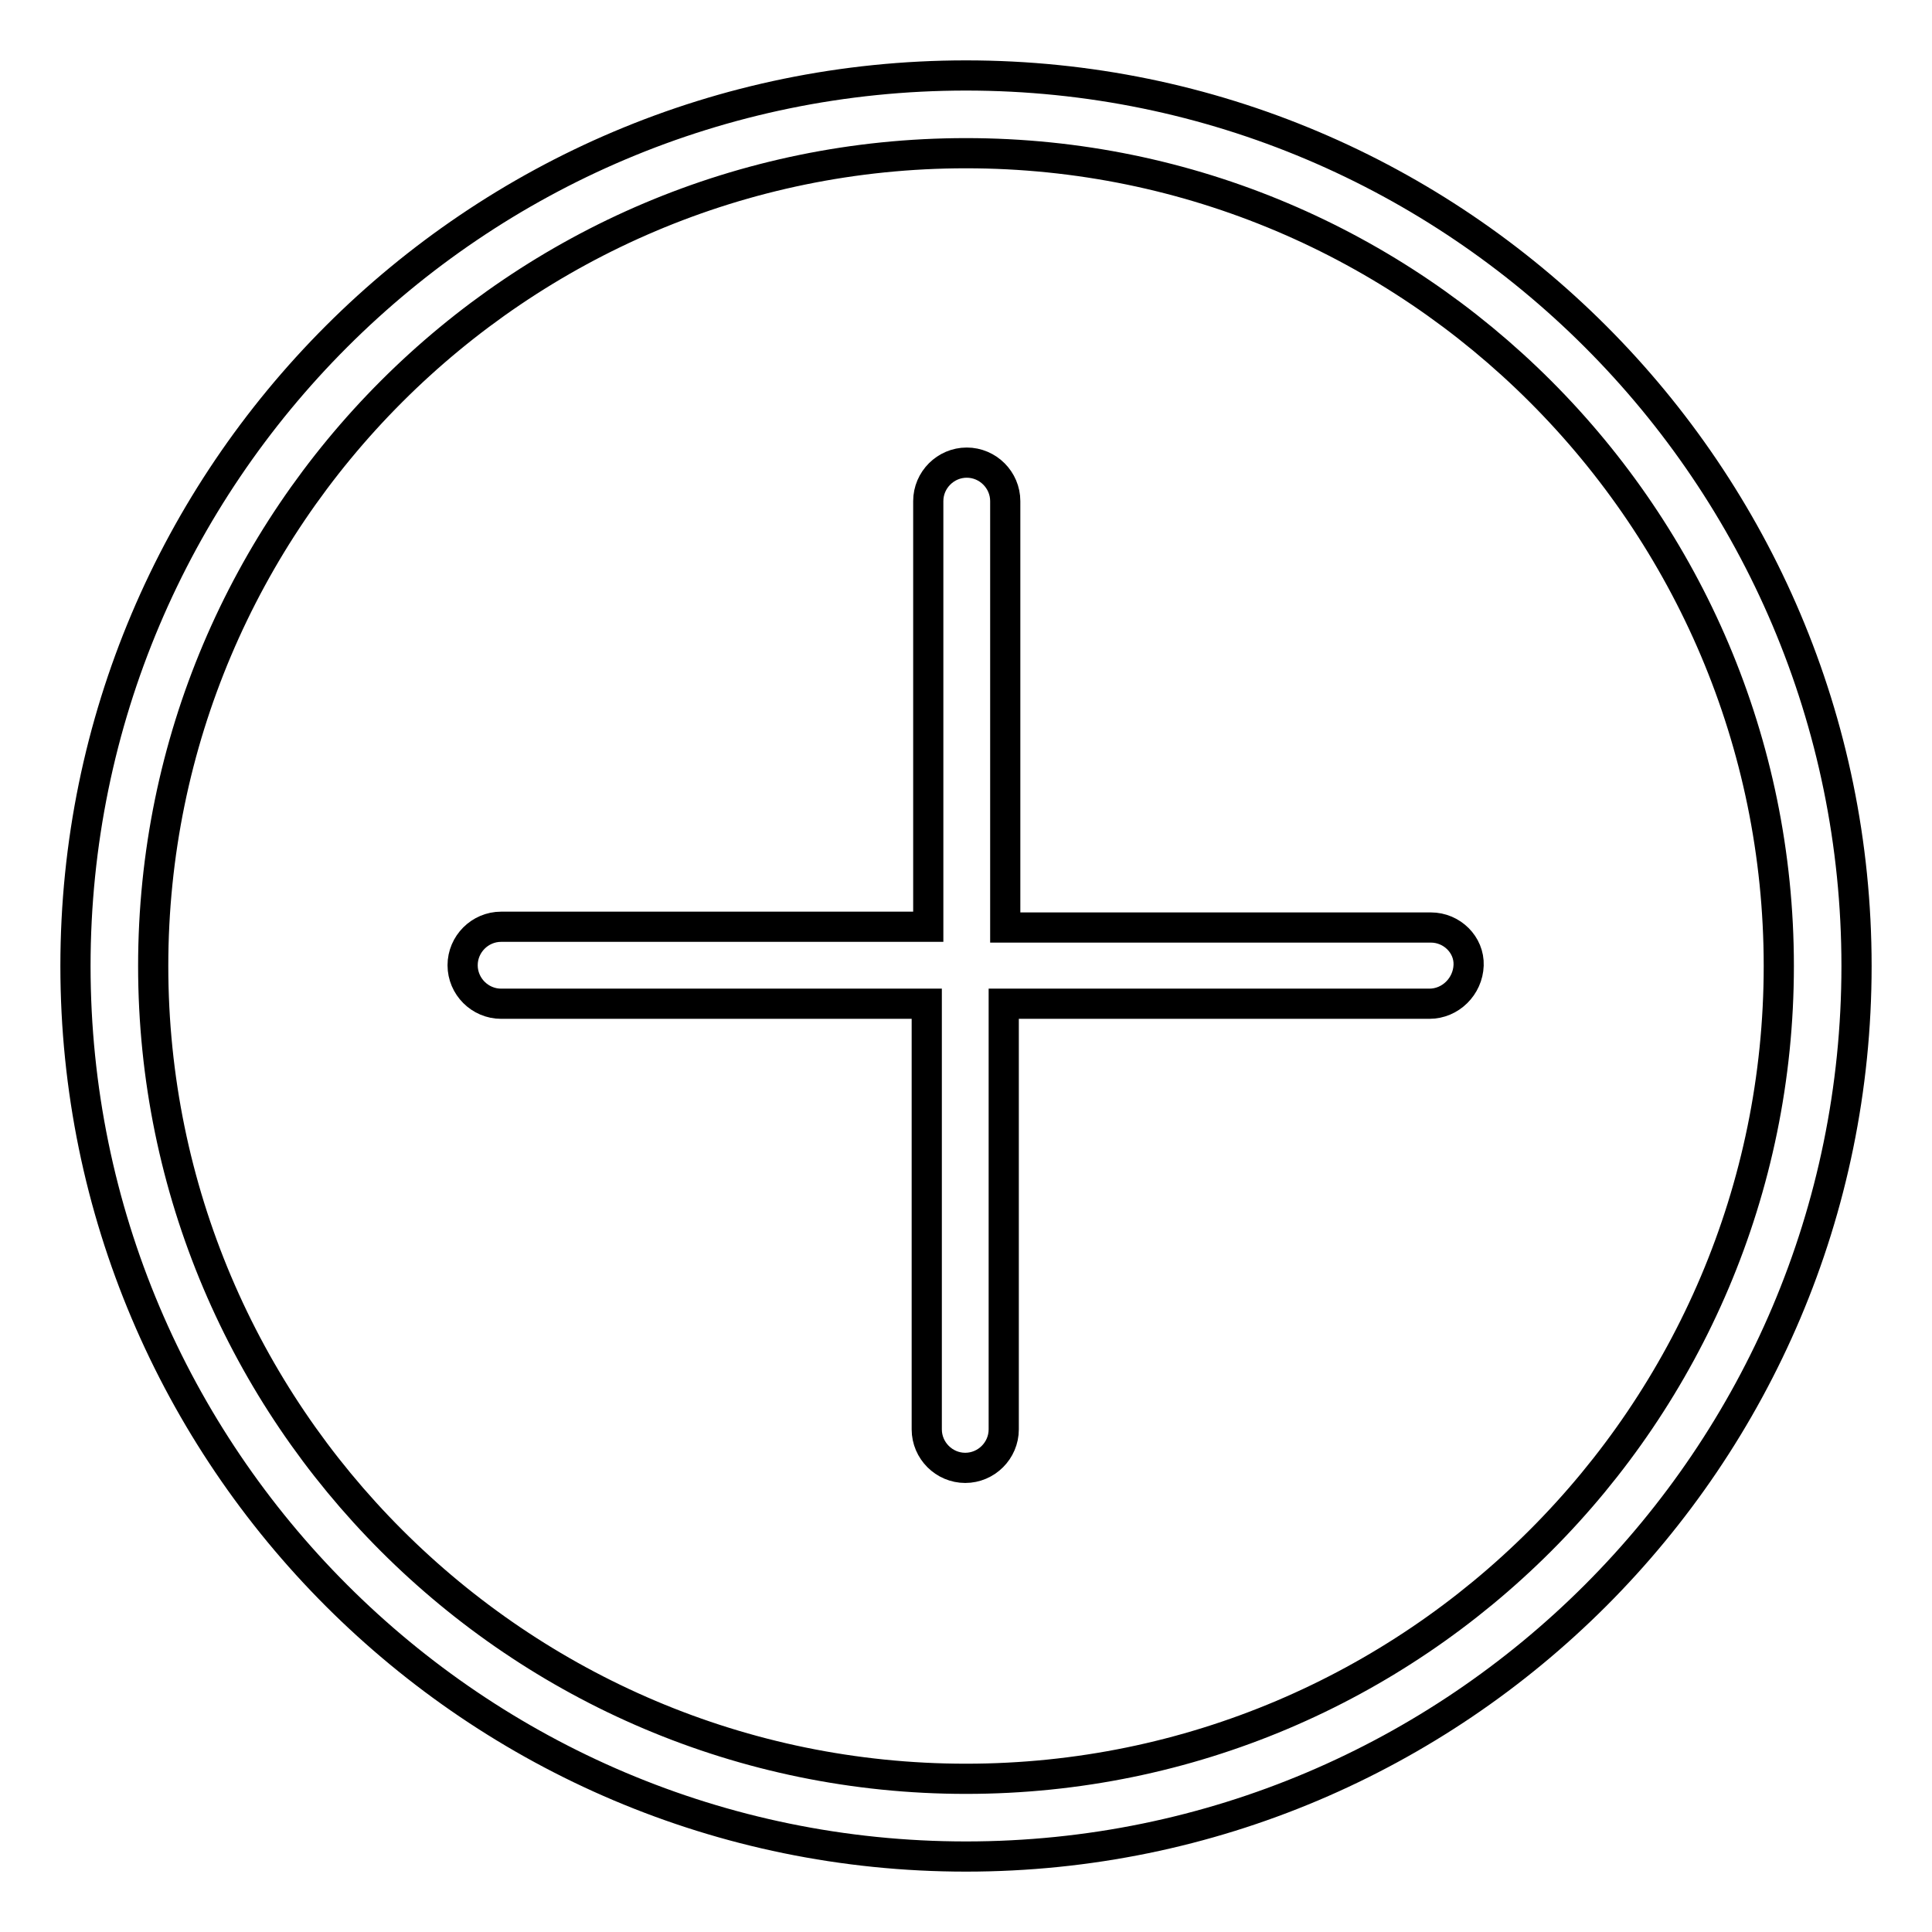 <?xml version="1.0" encoding="utf-8"?>
<!-- Svg Vector Icons : http://www.onlinewebfonts.com/icon -->
<!DOCTYPE svg PUBLIC "-//W3C//DTD SVG 1.1//EN" "http://www.w3.org/Graphics/SVG/1.1/DTD/svg11.dtd">
<svg version="1.1" xmlns="http://www.w3.org/2000/svg" xmlns:xlink="http://www.w3.org/1999/xlink" x="0px" y="0px" viewBox="0 0 256 256" enable-background="new 0 0 256 256" xml:space="preserve">
<g> <path stroke-width="4" fill-opacity="0" stroke="#000000"  d="M128,10C62.9,10,10,62.9,10,128s52.9,118,118,118s118-52.9,118-118S193.1,10,128,10z M128,235.7 c-59.4,0-107.7-48.3-107.7-107.7S68.6,20.3,128,20.3S235.7,68.6,235.7,128S187.4,235.7,128,235.7z"/> <path stroke-width="4" fill-opacity="0" stroke="#000000"  d="M189.6,122.9h-56.4V66.4c0-2.8-2.3-5.1-5.1-5.1c-2.8,0-5.1,2.3-5.1,5.1v56.4H66.4c-2.8,0-5.1,2.3-5.1,5.1 c0,2.8,2.3,5.1,5.1,5.1h56.4v56.4c0,2.8,2.3,5.1,5.1,5.1c2.8,0,5.1-2.3,5.1-5.1v-56.4h56.4c2.8,0,5.1-2.3,5.2-5.1 C194.7,125.2,192.4,122.9,189.6,122.9z"/></g>
</svg>